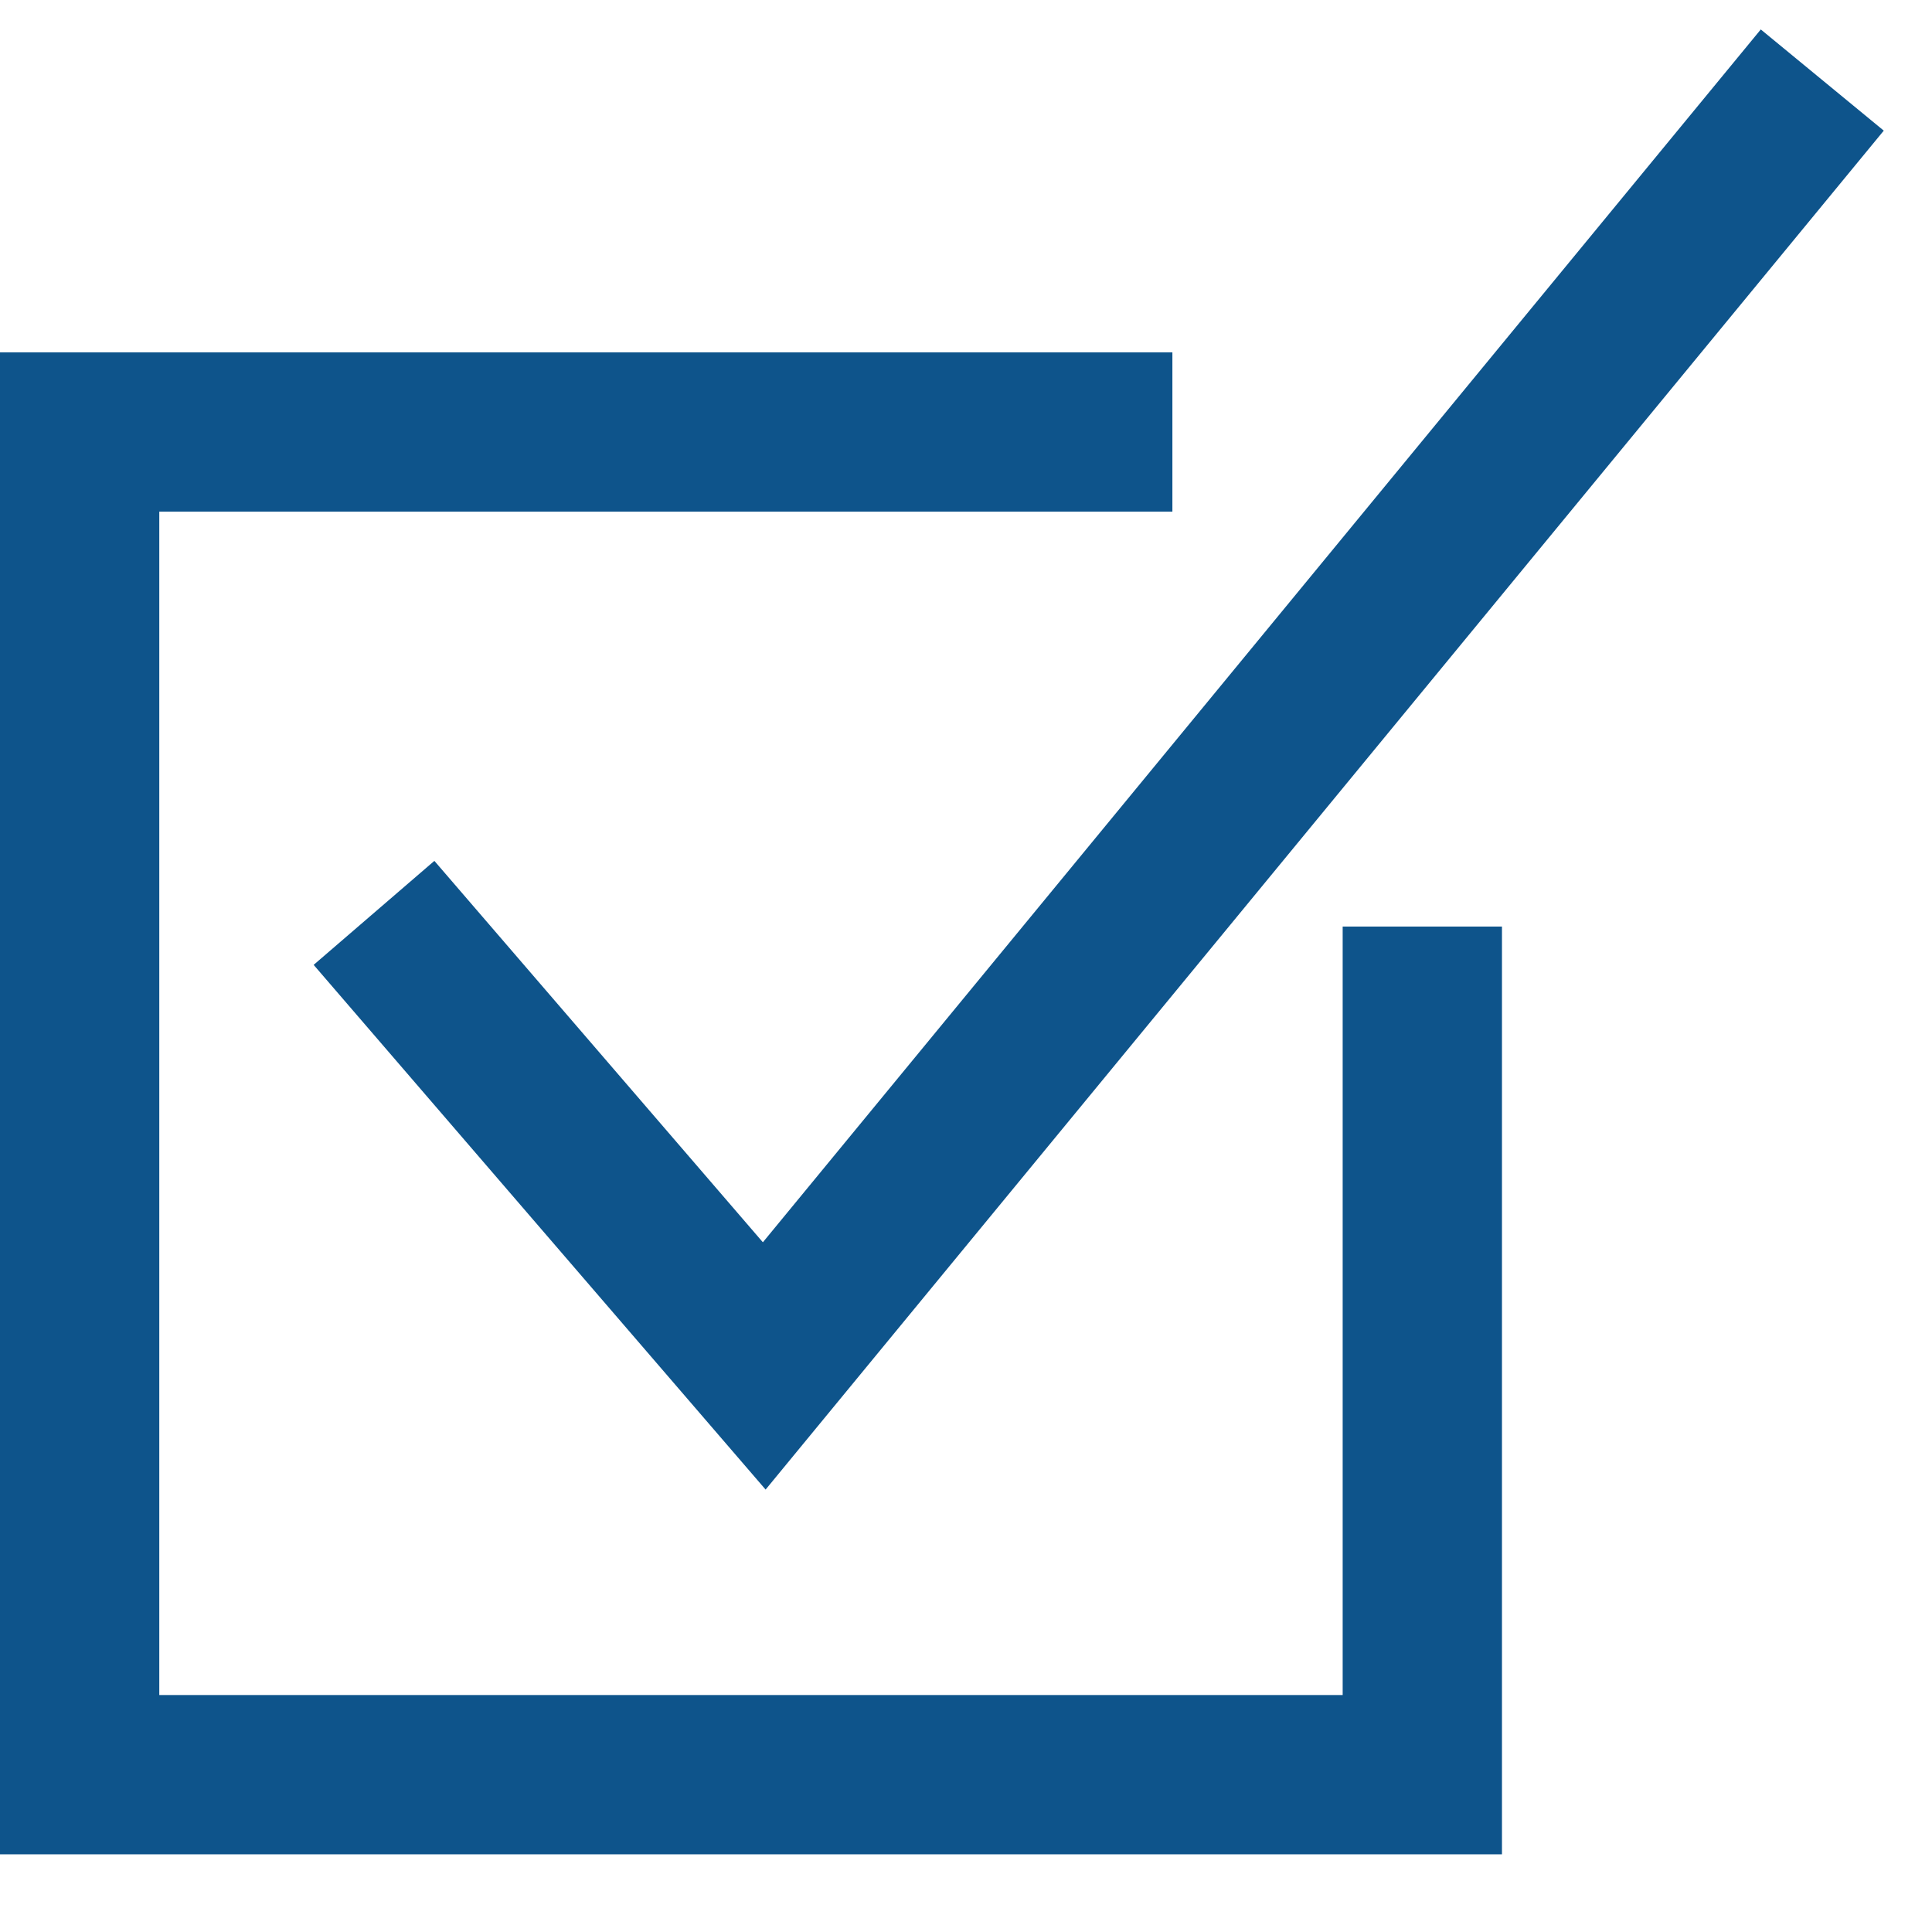<svg width="29" height="29" viewBox="0 0 29 29" fill="none" xmlns="http://www.w3.org/2000/svg">
<path fill-rule="evenodd" clip-rule="evenodd" d="M0 5.289H17.598V7.68H2.391V25.443H20.154V13.908H22.545V27.834H0V5.289Z" fill="#0E548B"/>
<path fill-rule="evenodd" clip-rule="evenodd" d="M28.276 1.961L11.492 22.359L4.708 14.483L6.52 12.922L11.451 18.647L26.43 0.442L28.276 1.961Z" fill="#0E548B"/>
</svg>
